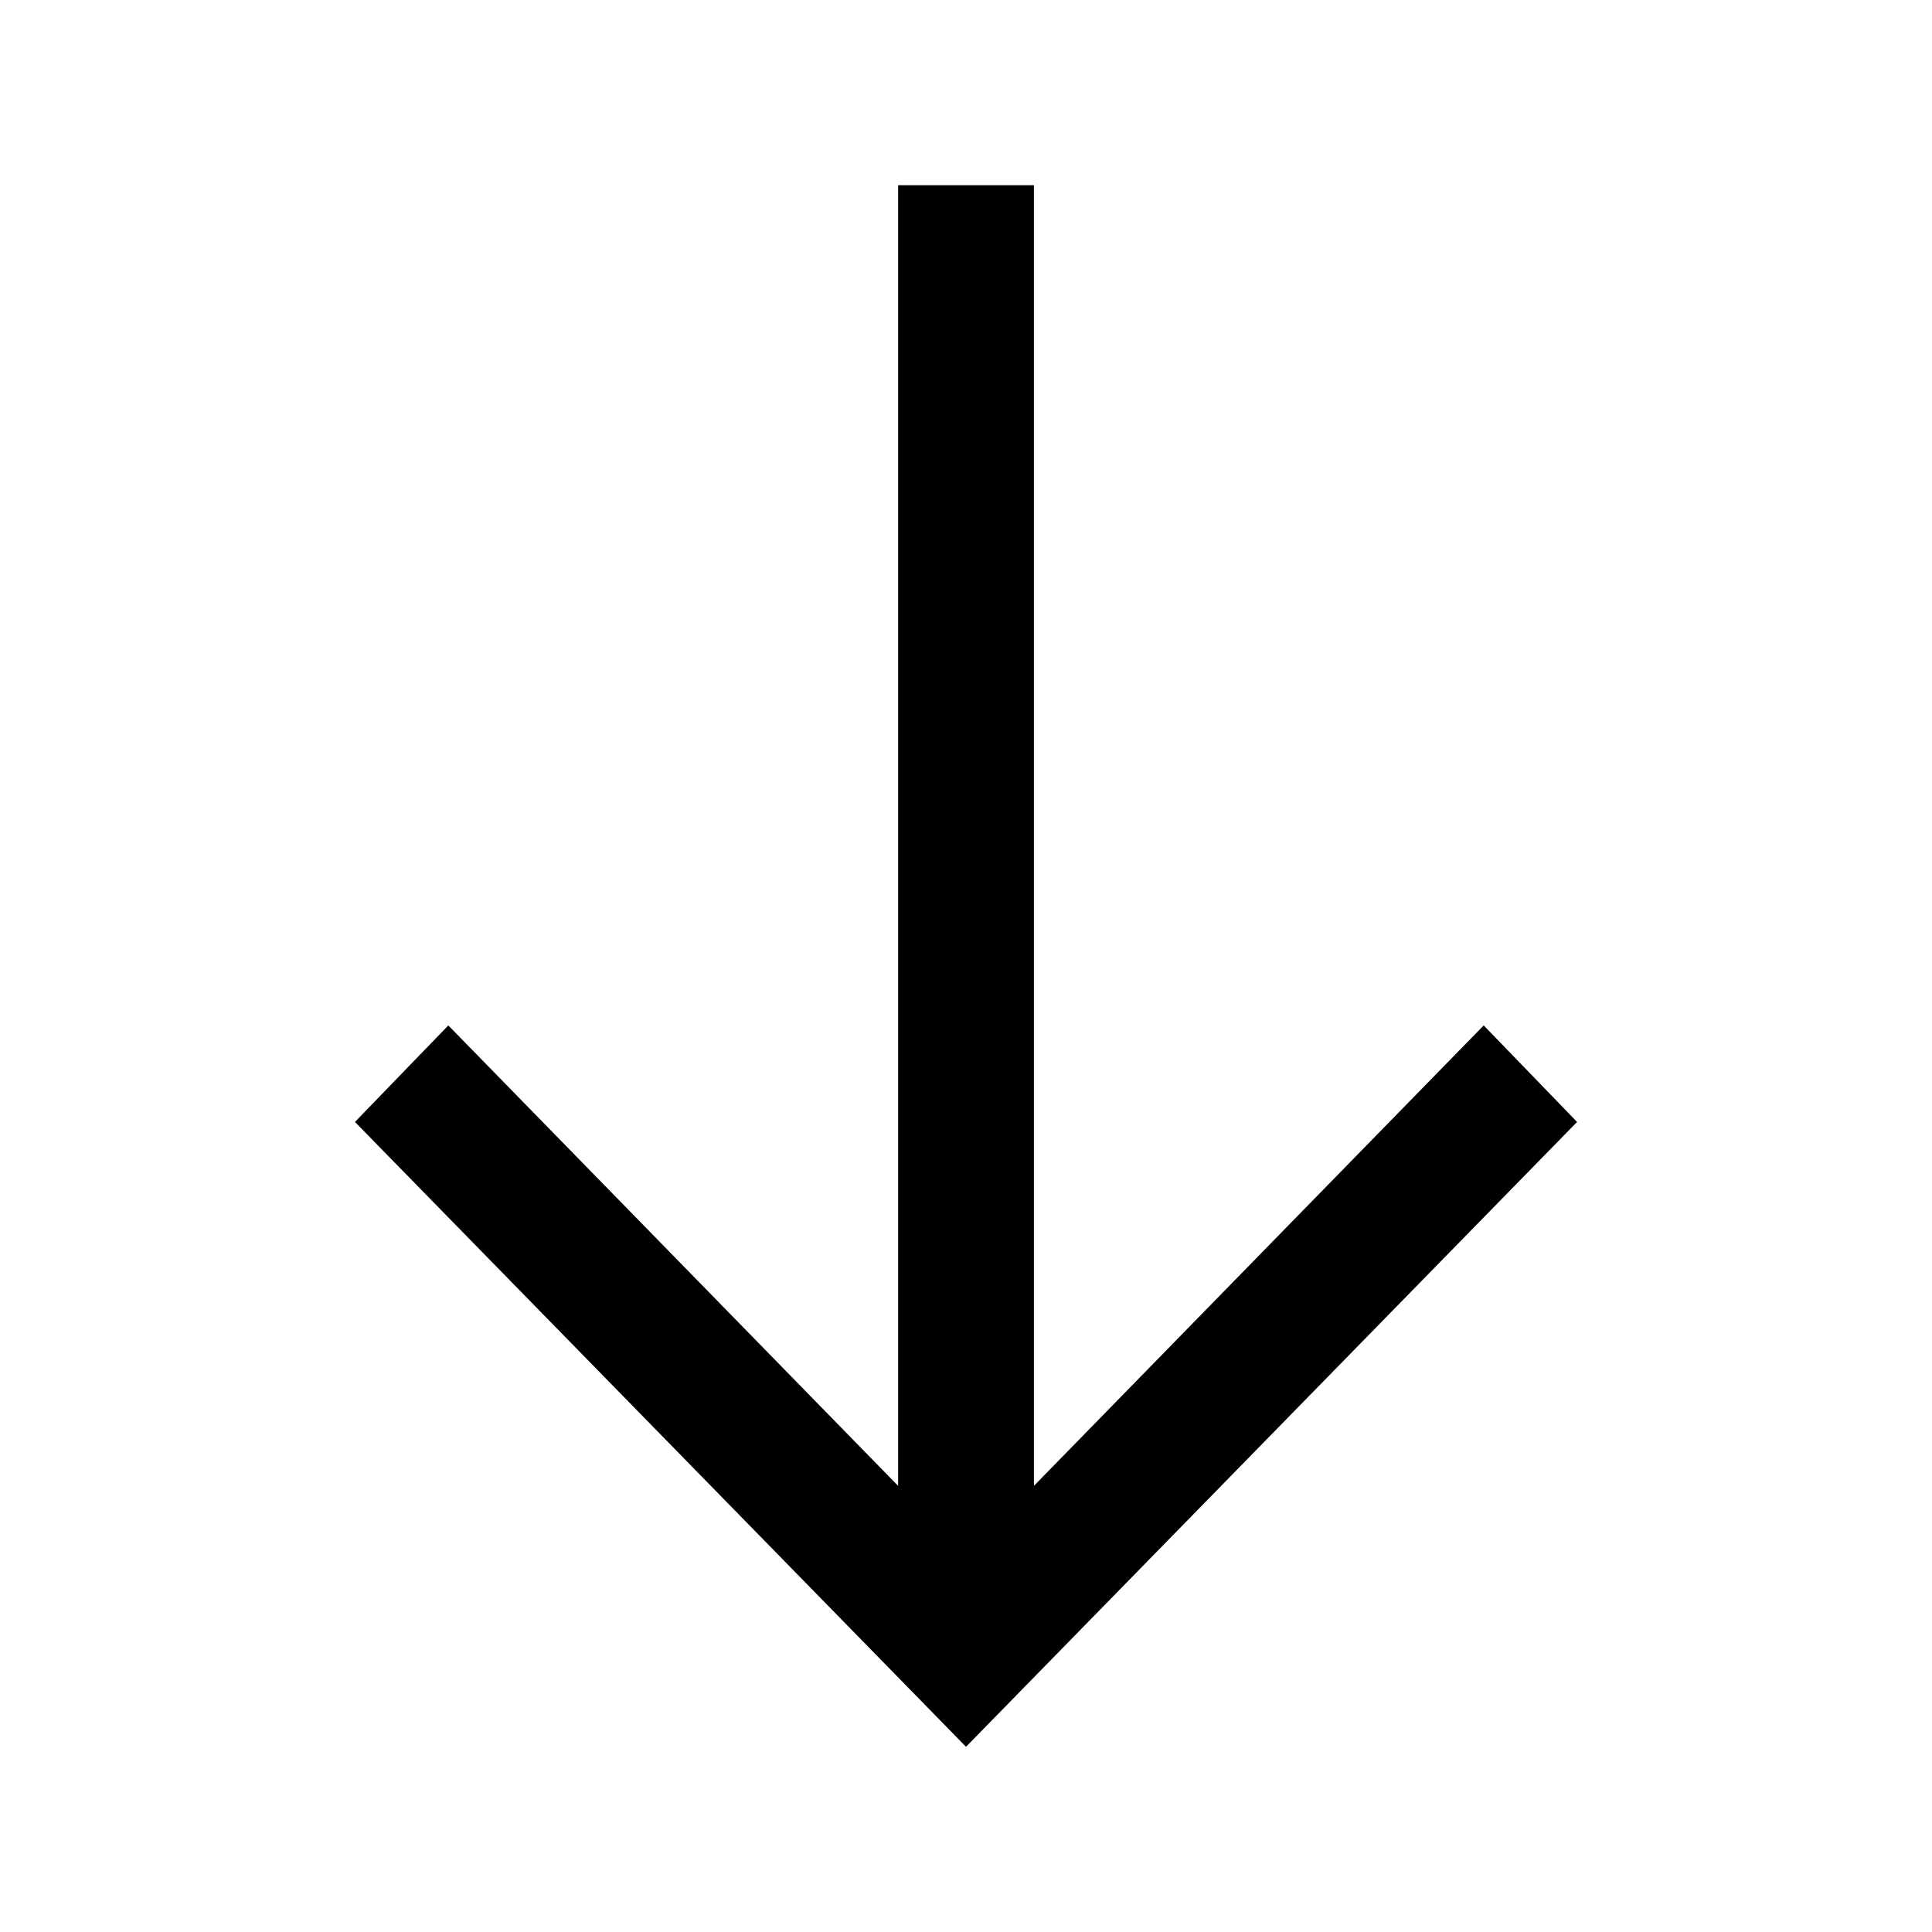<?xml version="1.0" encoding="UTF-8"?>
<!-- The Best Svg Icon site in the world: iconSvg.co, Visit us! https://iconsvg.co -->
<svg fill="#000000" width="800px" height="800px" version="1.1" viewBox="144 144 512 512" xmlns="http://www.w3.org/2000/svg">
 <path d="m400 606.92c53.977-55.199 107.96-110.39 161.94-165.59l-24.742-25.582-119.2 122.02v-344.68h-35.988v344.68l-119.2-122.02-24.742 25.582c53.977 55.199 107.96 110.39 161.94 165.59z"/>
</svg>